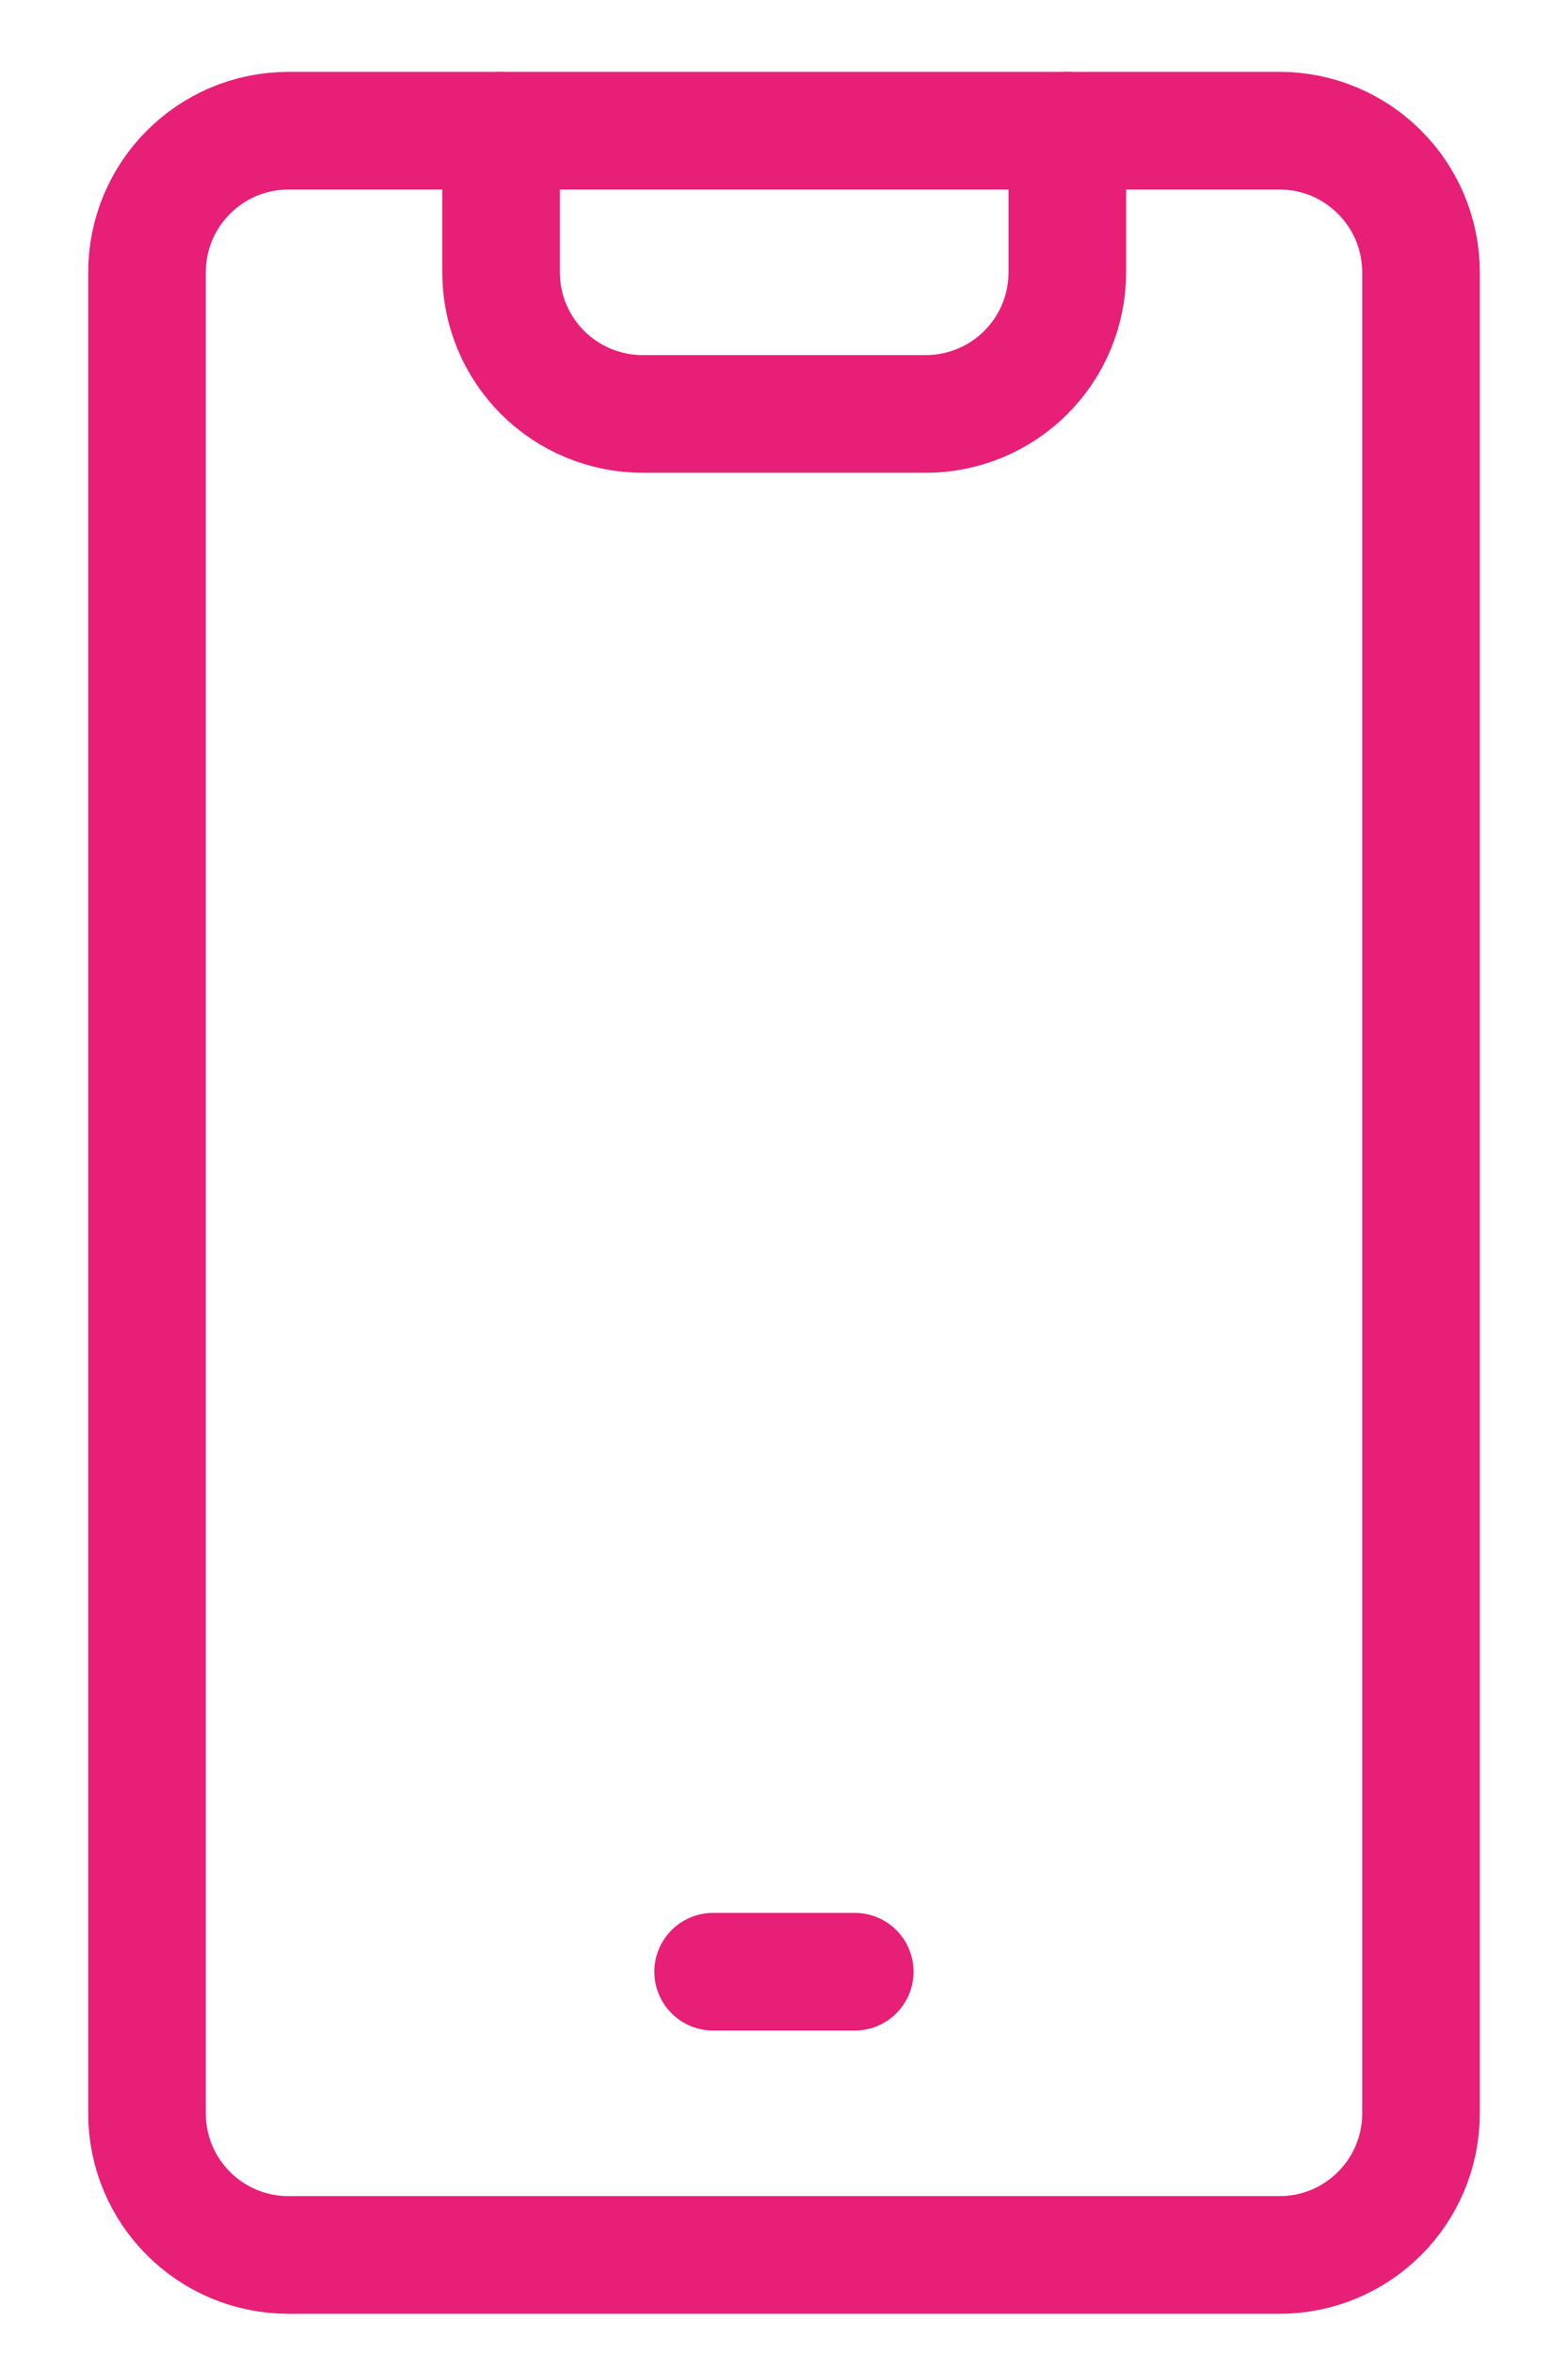 <svg width="16" height="24" viewBox="0 0 16 24" fill="none" xmlns="http://www.w3.org/2000/svg">
<path d="M13.056 1.333H2.944C2.147 1.333 1.5 1.98 1.5 2.778V21.556C1.5 22.354 2.147 23 2.944 23H13.056C13.853 23 14.5 22.354 14.5 21.556V2.778C14.5 1.98 13.853 1.333 13.056 1.333Z" stroke="#E81F76" stroke-width="1.2" stroke-linecap="round" stroke-linejoin="round"/>
<path d="M7.277 20.111H8.722" stroke="#E81F76" stroke-width="1.2" stroke-linecap="round" stroke-linejoin="round"/>
<path d="M10.891 1.333V2.778C10.891 3.161 10.739 3.528 10.468 3.799C10.197 4.07 9.83 4.222 9.447 4.222H6.558C6.175 4.222 5.807 4.07 5.536 3.799C5.265 3.528 5.113 3.161 5.113 2.778V1.333" stroke="#E81F76" stroke-width="1.2" stroke-linecap="round" stroke-linejoin="round"/>
</svg>
